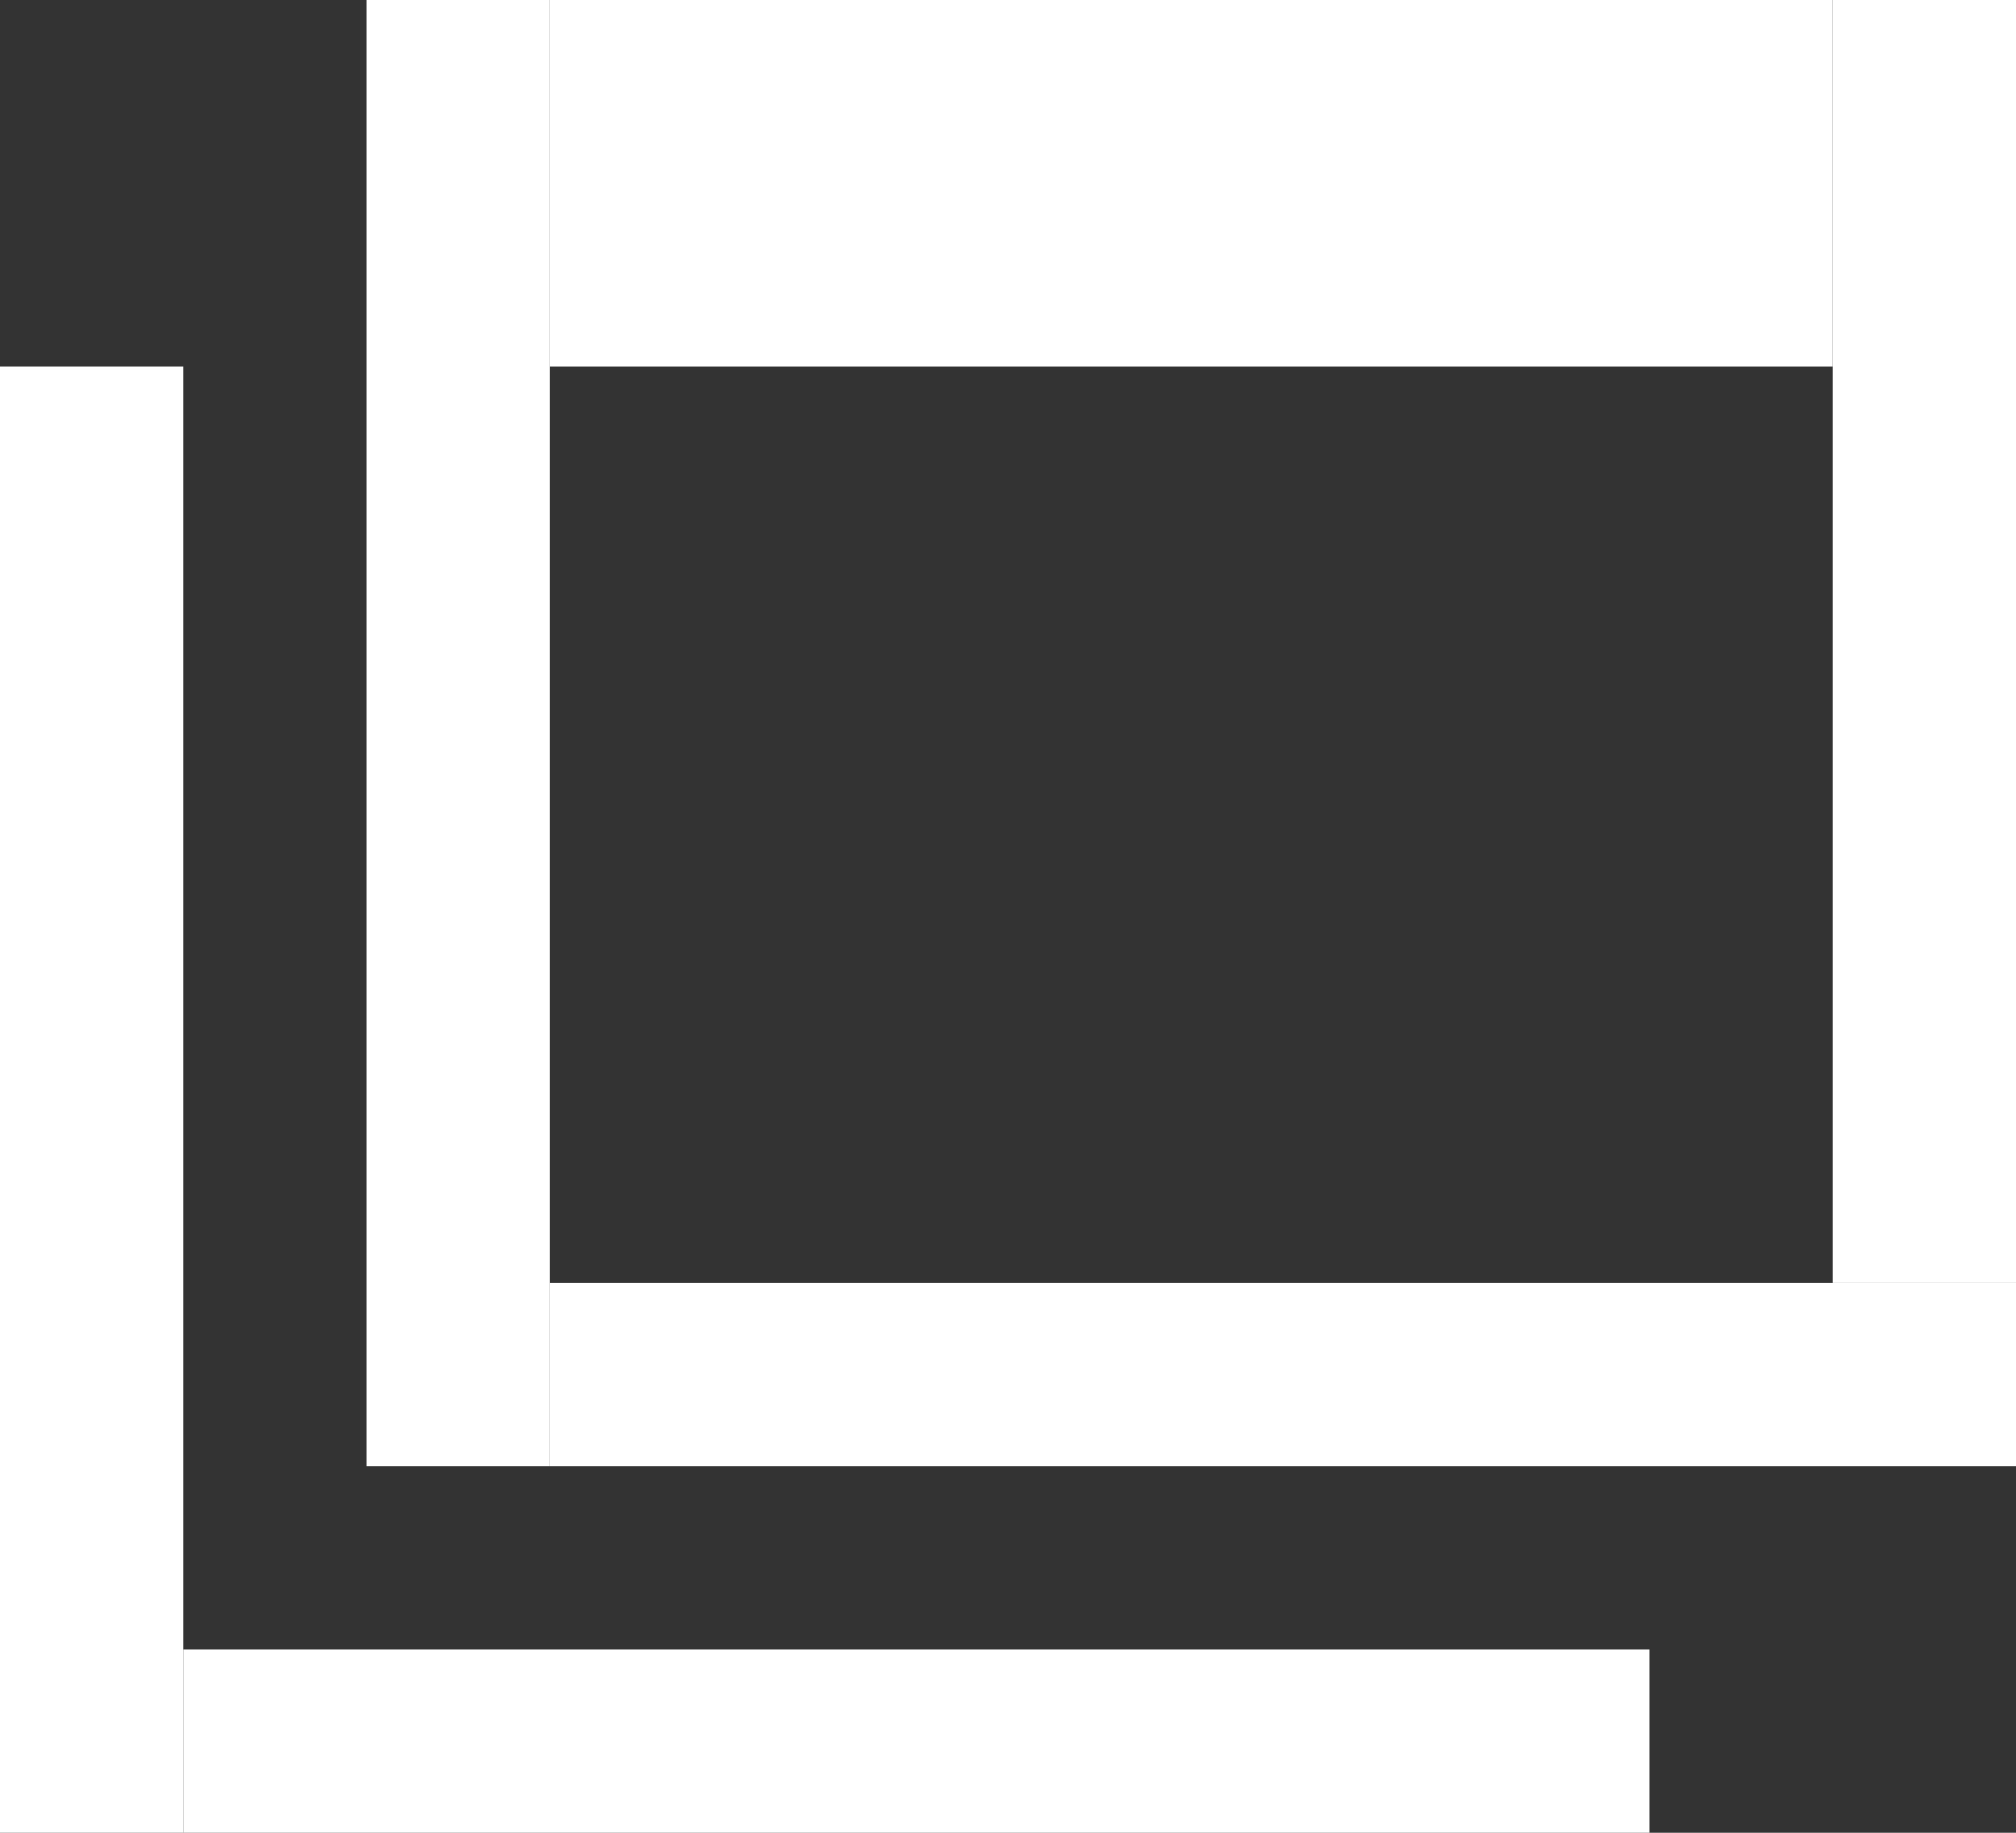 <?xml version="1.0" encoding="utf-8"?>
<!-- Generator: Adobe Illustrator 15.0.0, SVG Export Plug-In . SVG Version: 6.00 Build 0)  -->
<!DOCTYPE svg PUBLIC "-//W3C//DTD SVG 1.1//EN" "http://www.w3.org/Graphics/SVG/1.1/DTD/svg11.dtd">
<svg version="1.1" id="レイヤー_1" xmlns="http://www.w3.org/2000/svg" xmlns:xlink="http://www.w3.org/1999/xlink" x="0px"
	 y="0px" width="11px" height="10px" viewBox="0 0 11 10" enable-background="new 0 0 11 10" xml:space="preserve">
<rect x="0" y="0" width="11" height="10" fill="#333333" stroke="none"/>
<rect y="2" fill="#FFFFFF" width="1" height="8"/>
<rect x="1" y="9" fill="#FFFFFF" width="8" height="1"/>
<rect x="2" fill="#FFFFFF" width="1" height="8"/>
<rect x="3" y="7" fill="#FFFFFF" width="8" height="1"/>
<rect x="10" fill="#FFFFFF" width="1" height="7"/>
<rect x="3" fill="#FFFFFF" width="7" height="2"/>
</svg>
